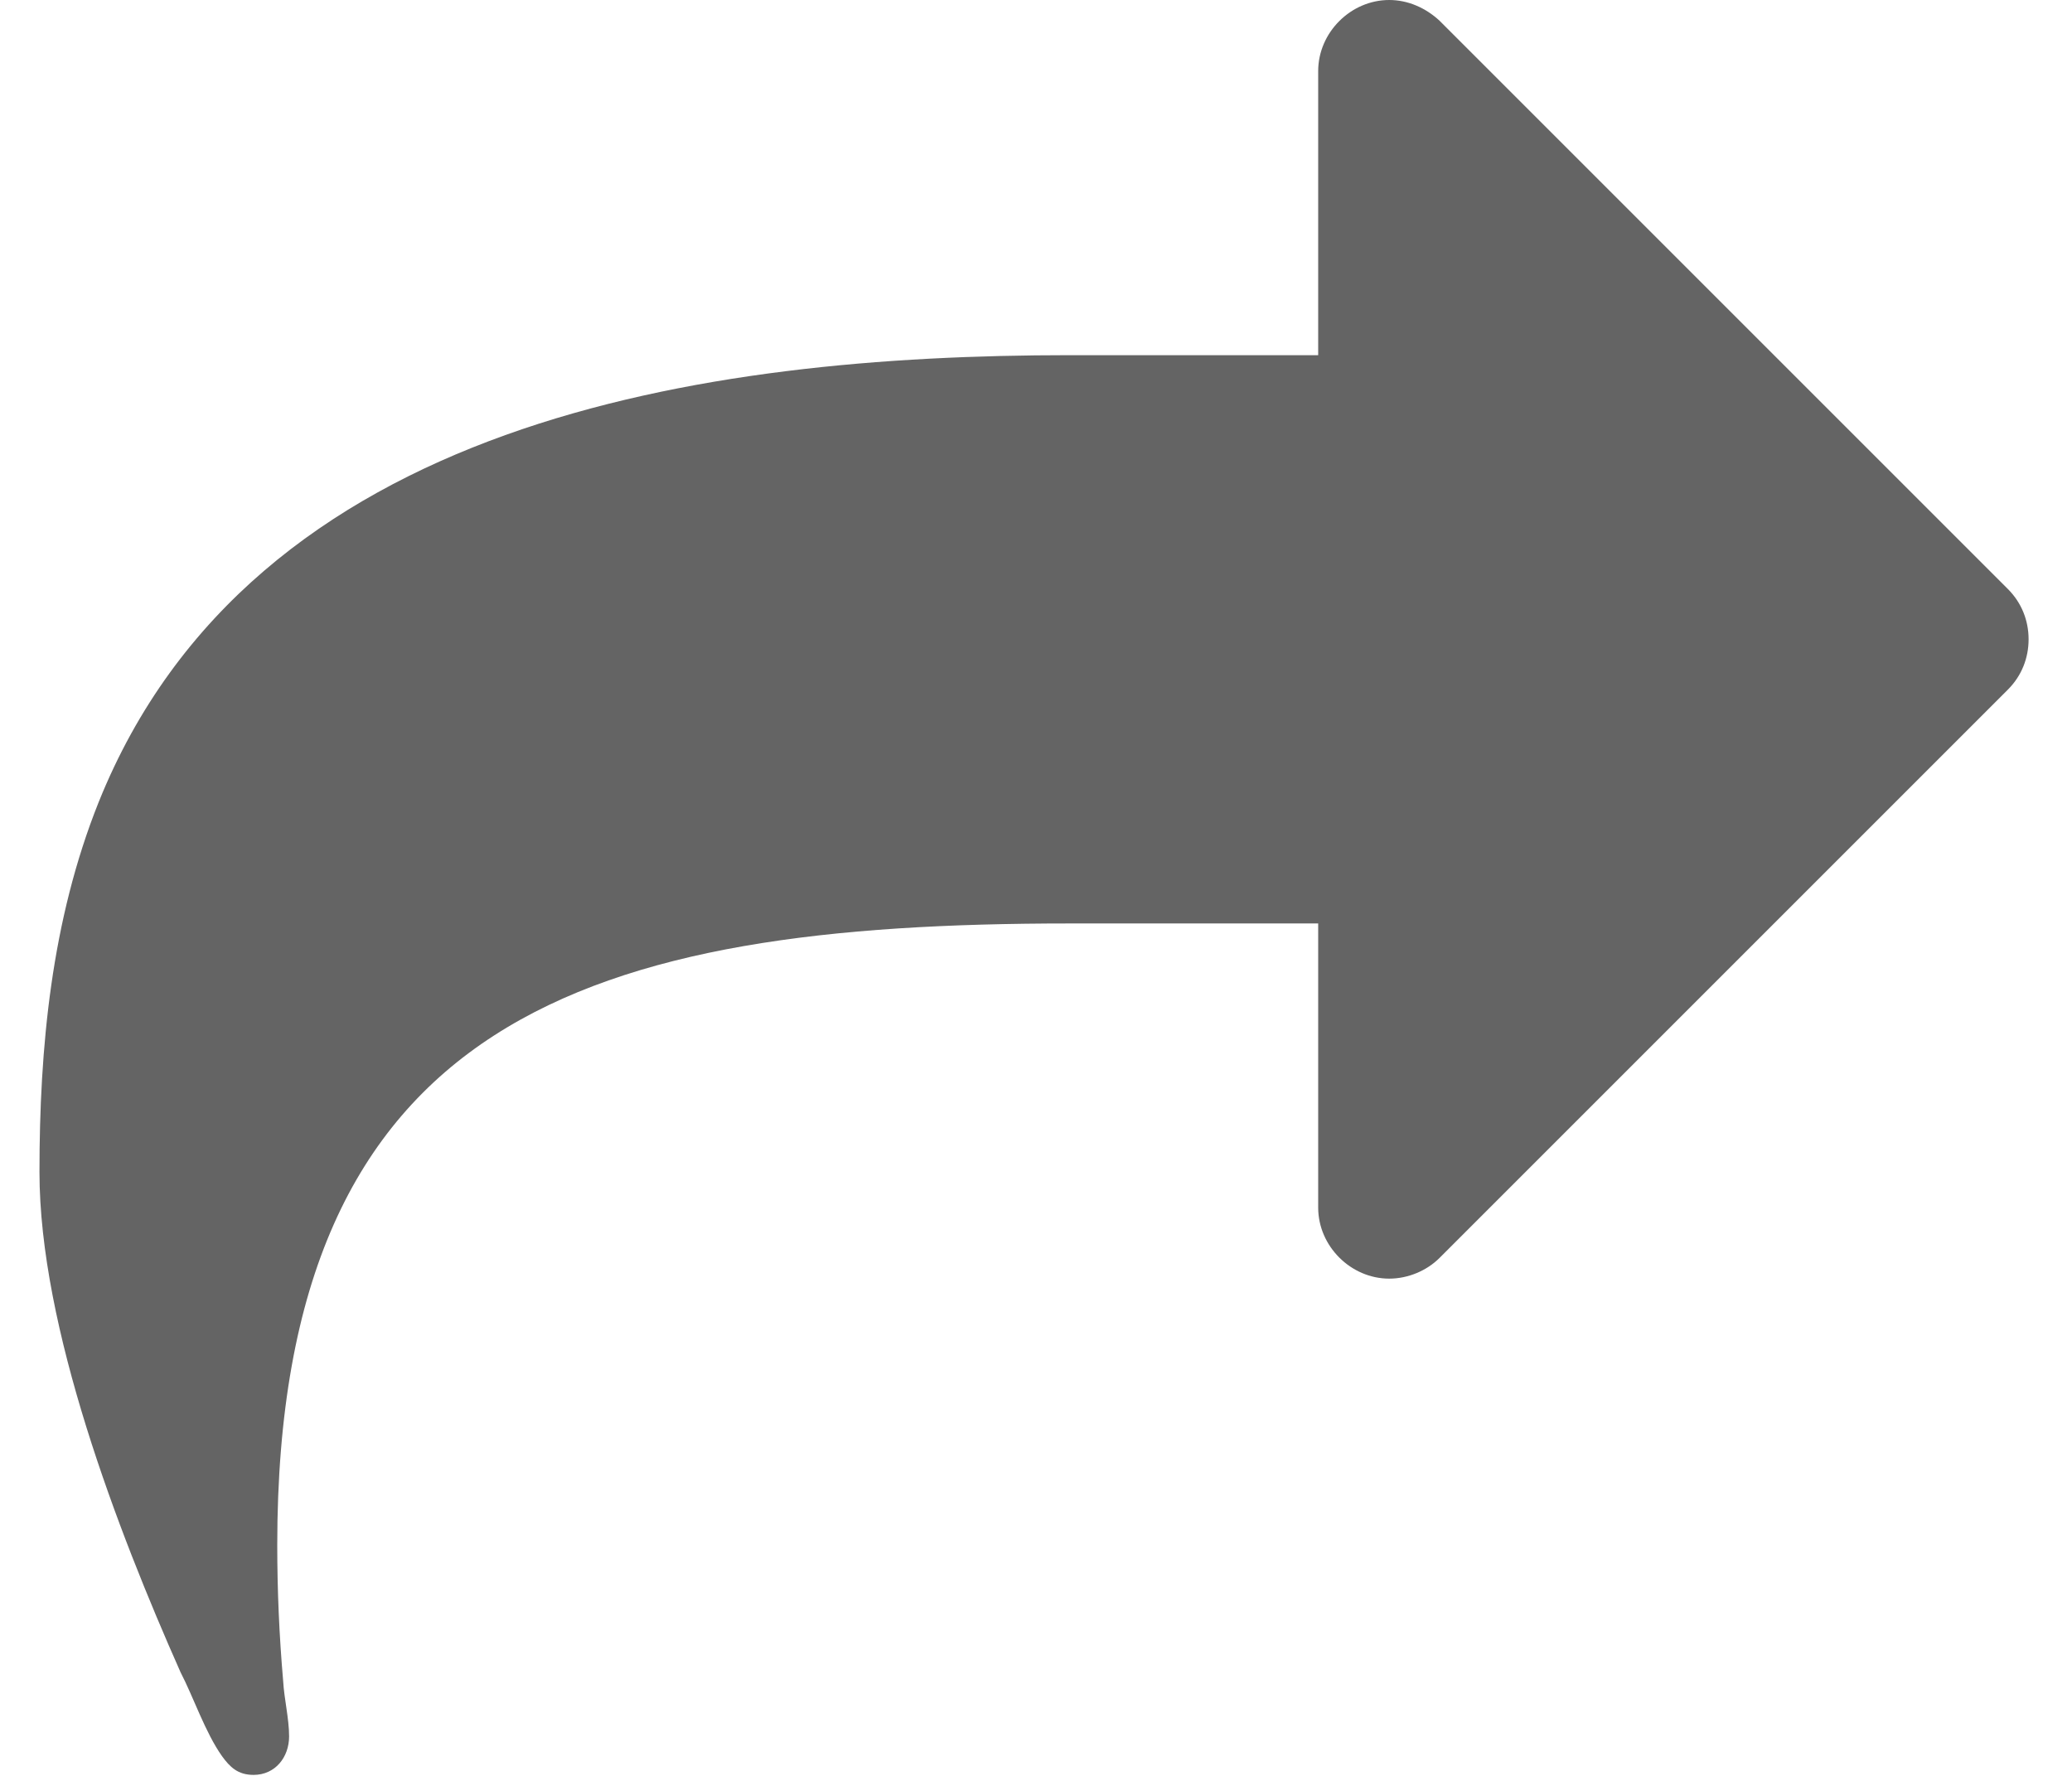 <?xml version="1.0" encoding="utf-8"?>
<!-- Generator: Adobe Illustrator 23.0.2, SVG Export Plug-In . SVG Version: 6.00 Build 0)  -->
<svg version="1.0" id="Calque_1" xmlns="http://www.w3.org/2000/svg" xmlns:xlink="http://www.w3.org/1999/xlink" x="0px" y="0px"
	 viewBox="0 0 21 18" enable-background="new 0 0 21 18" xml:space="preserve">
<g>
	<path fill="#646464" d="M20.35,6.99l-5.76,5.76c-0.13,0.13-0.32,0.21-0.51,0.21c-0.39,0-0.72-0.33-0.72-0.72V9.36h-2.52
		c-4.85,0-8.03,0.93-8.03,6.3c0,0.46,0.02,0.92,0.06,1.38c0.01,0.18,0.06,0.38,0.06,0.56c0,0.21-0.14,0.39-0.36,0.39
		c-0.16,0-0.24-0.08-0.32-0.19c-0.17-0.24-0.29-0.6-0.42-0.85c-0.64-1.44-1.43-3.5-1.43-5.07c0-1.26,0.12-2.55,0.6-3.75
		C2.56,4.25,7.15,3.6,10.84,3.6h2.52V0.72c0-0.39,0.33-0.72,0.72-0.72c0.19,0,0.37,0.08,0.51,0.21l5.76,5.76
		c0.14,0.14,0.21,0.32,0.21,0.51S20.49,6.85,20.35,6.99z"/>
</g>
</svg>
